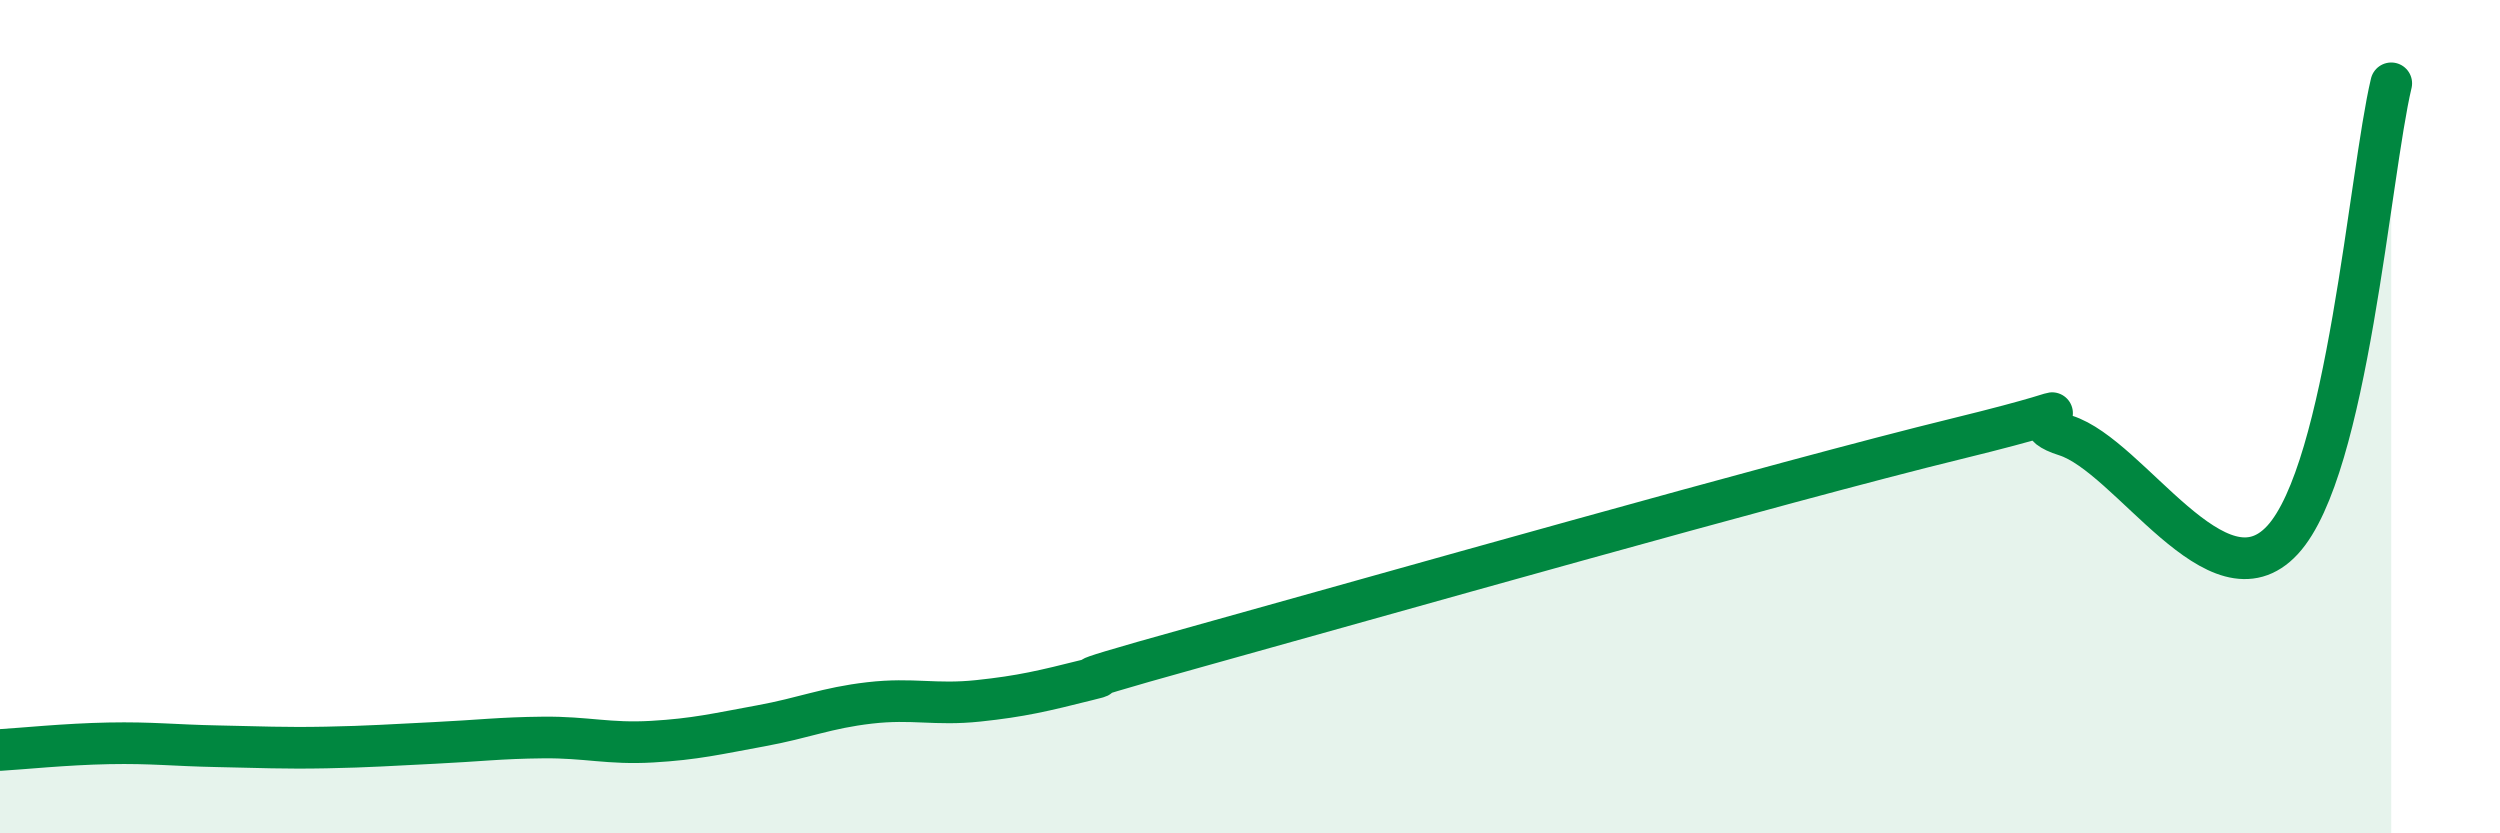 
    <svg width="60" height="20" viewBox="0 0 60 20" xmlns="http://www.w3.org/2000/svg">
      <path
        d="M 0,18 C 0.52,17.97 1.57,17.86 2.61,17.84 C 3.65,17.82 4.18,17.89 5.22,17.91 C 6.26,17.93 6.79,17.96 7.83,17.94 C 8.87,17.92 9.39,17.88 10.43,17.83 C 11.47,17.78 12,17.71 13.04,17.7 C 14.08,17.69 14.61,17.86 15.65,17.8 C 16.69,17.74 17.22,17.61 18.26,17.42 C 19.3,17.23 19.83,16.99 20.87,16.87 C 21.91,16.75 22.44,16.93 23.48,16.82 C 24.52,16.71 25.05,16.58 26.09,16.32 C 27.13,16.06 24.53,16.69 28.7,15.53 C 32.87,14.37 42.79,11.55 46.96,10.53 C 51.13,9.51 48.01,9.96 49.57,10.45 C 51.13,10.94 53.22,14.65 54.78,12.96 C 56.34,11.27 56.87,4.19 57.39,2L57.39 20L0 20Z"
        fill="#008740"
        opacity="0.1"
        stroke-linecap="round"
        stroke-linejoin="round"
      />
      <path
        d="M 0,18 C 0.52,17.97 1.57,17.86 2.61,17.84 C 3.65,17.82 4.18,17.89 5.22,17.91 C 6.26,17.93 6.79,17.96 7.83,17.94 C 8.87,17.92 9.39,17.88 10.43,17.83 C 11.47,17.78 12,17.71 13.04,17.7 C 14.08,17.69 14.61,17.86 15.65,17.8 C 16.69,17.74 17.22,17.61 18.26,17.42 C 19.3,17.23 19.83,16.99 20.87,16.87 C 21.91,16.75 22.44,16.93 23.48,16.82 C 24.52,16.71 25.05,16.58 26.09,16.32 C 27.13,16.06 24.53,16.69 28.7,15.53 C 32.87,14.37 42.79,11.55 46.96,10.53 C 51.13,9.51 48.01,9.96 49.57,10.45 C 51.13,10.94 53.22,14.65 54.78,12.96 C 56.34,11.27 56.87,4.19 57.39,2"
        stroke="#008740"
        stroke-width="1"
        fill="none"
        stroke-linecap="round"
        stroke-linejoin="round"
      />
    </svg>
  